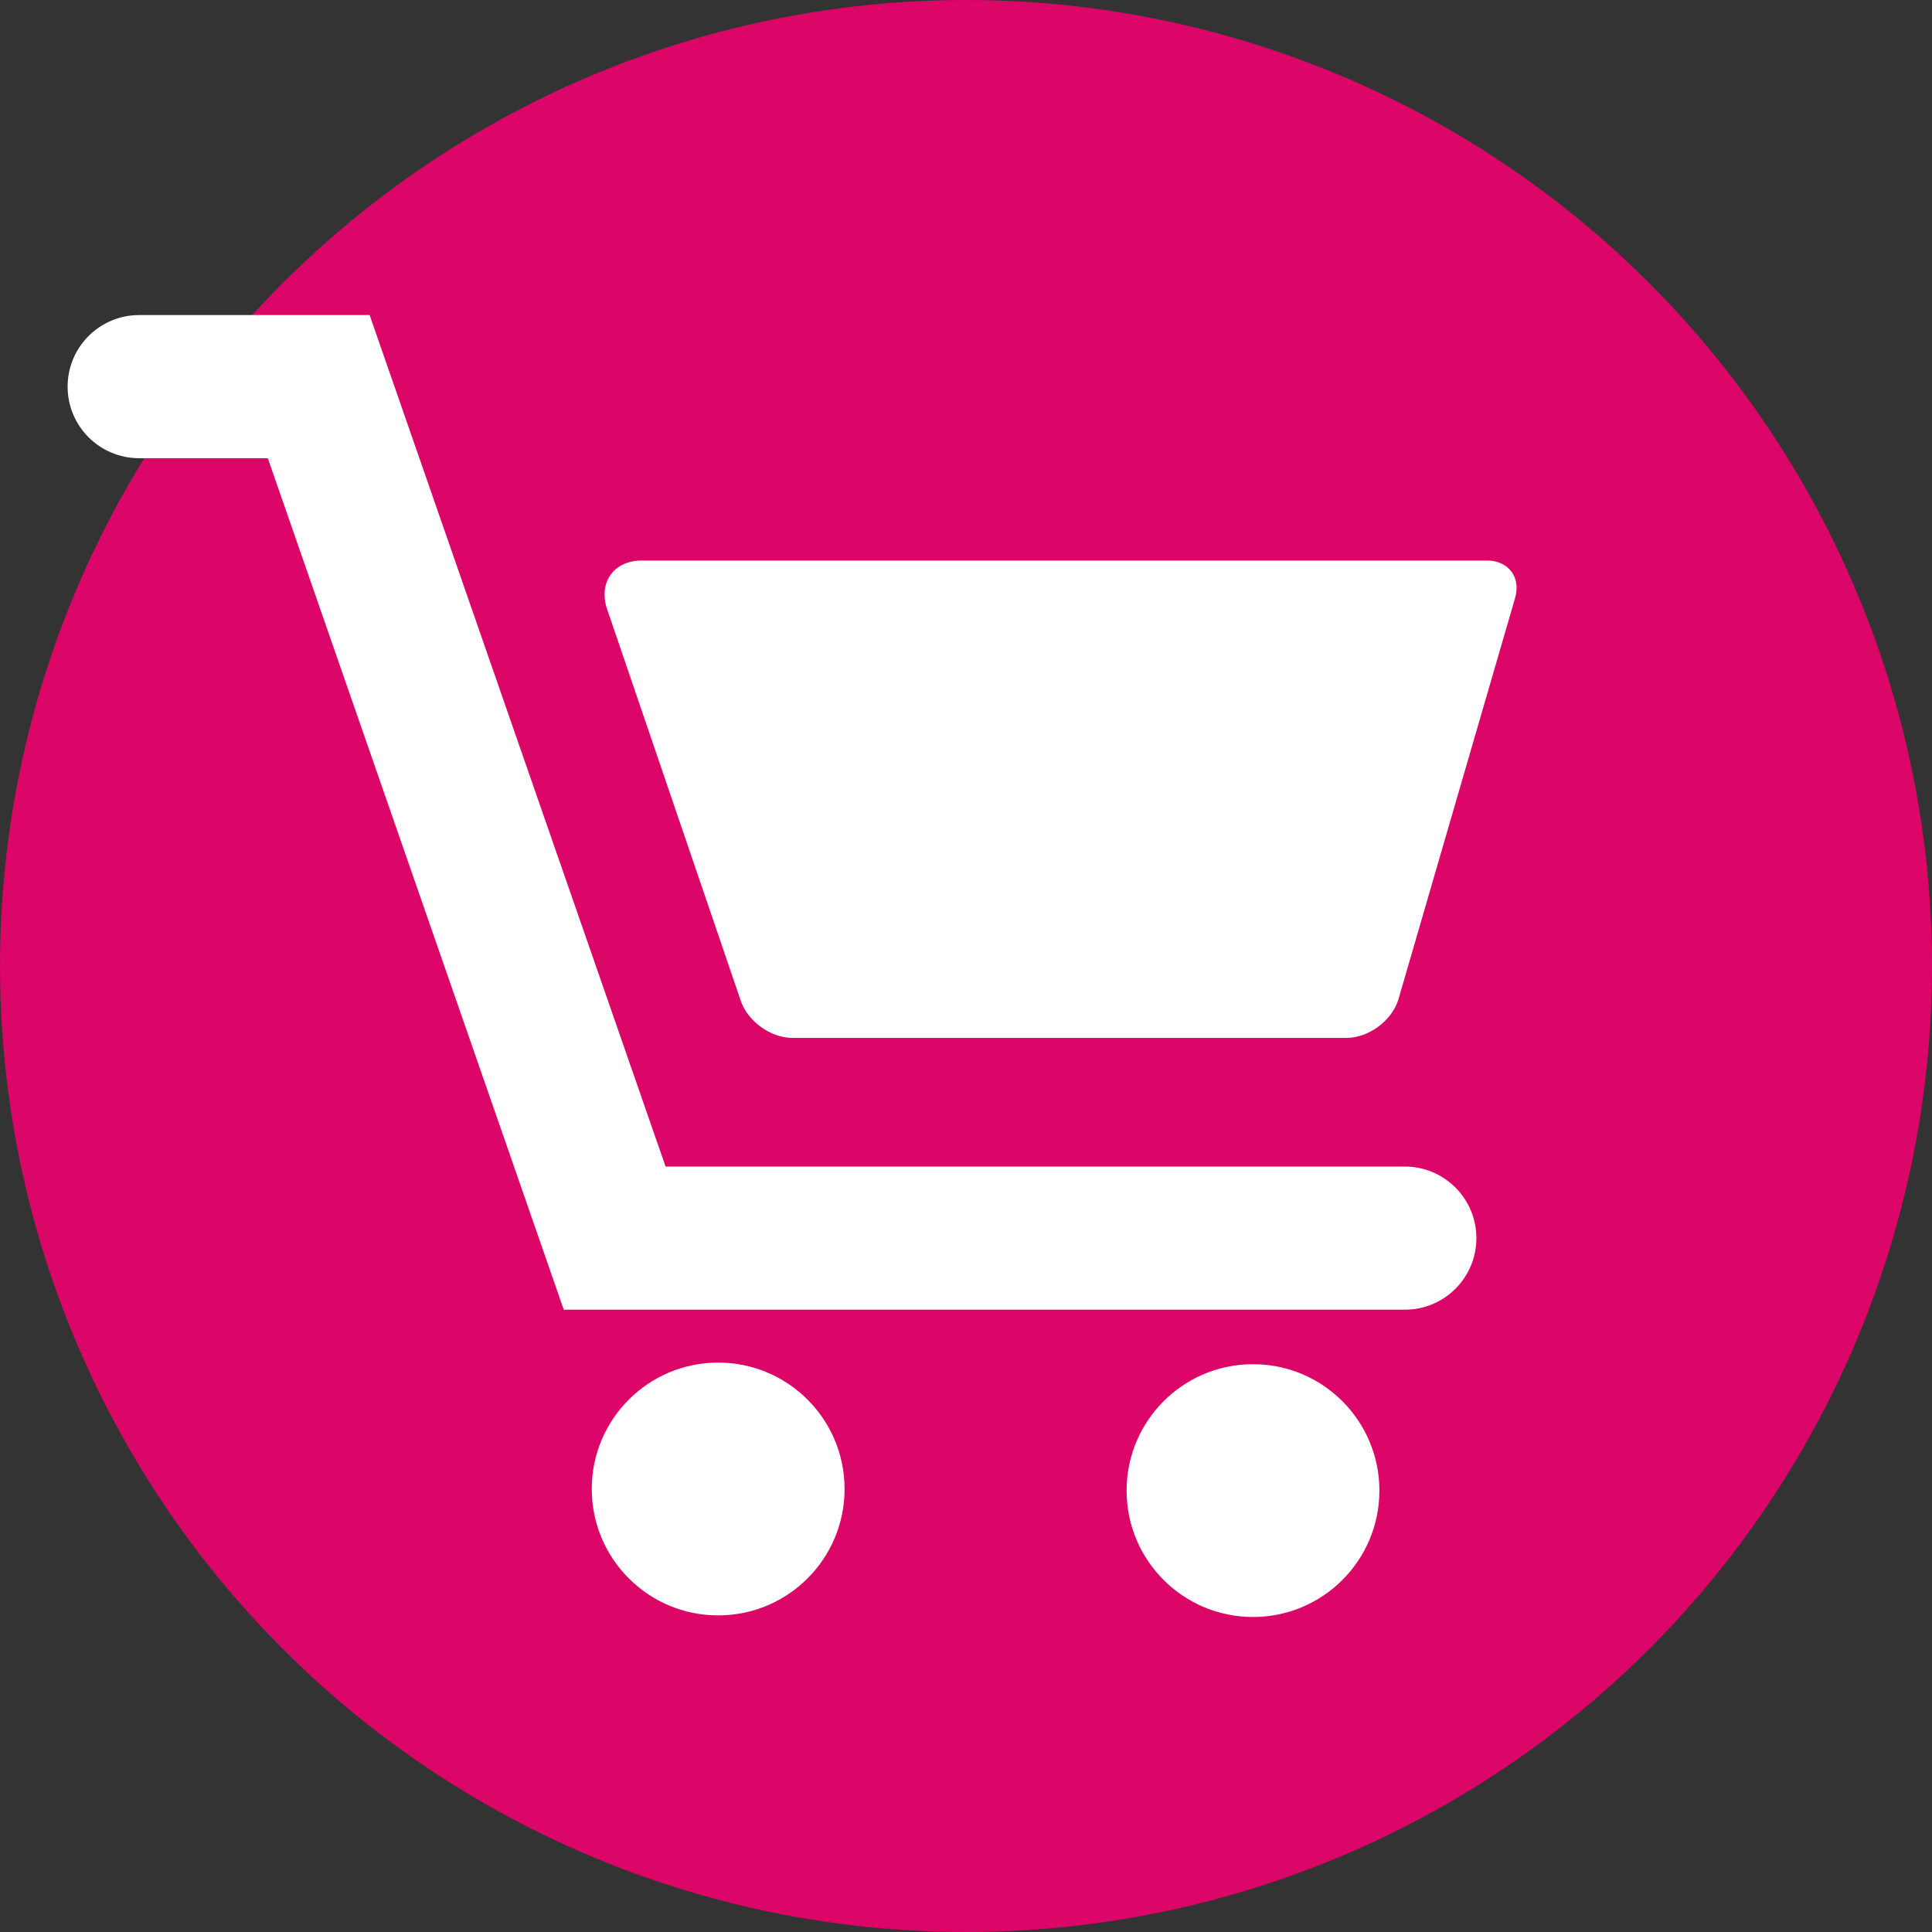 <?xml version="1.0" encoding="utf-8"?>
<!-- Generator: Adobe Illustrator 17.0.0, SVG Export Plug-In . SVG Version: 6.00 Build 0)  -->
<!DOCTYPE svg PUBLIC "-//W3C//DTD SVG 1.1//EN" "http://www.w3.org/Graphics/SVG/1.1/DTD/svg11.dtd">
<svg version="1.1" id="Layer_1" xmlns="http://www.w3.org/2000/svg" xmlns:xlink="http://www.w3.org/1999/xlink" x="0px" y="0px"
	 width="40px" height="40px" viewBox="0 0 40 40" enable-background="new 0 0 40 40" xml:space="preserve">
<rect x="0" y="0" width="40" height="40" fill="#333333" stroke="none"/>
<g>
	<circle fill="#DC0568" cx="20" cy="20" r="20"/>
	<g>
		<path fill="#FFFFFF" d="M30.781,11.605H13.287c-0.57,0-0.894,0.44-0.725,0.985l2.767,8.107c0.136,0.437,0.619,0.792,1.077,0.792
			h11.469c0.458,0,0.94-0.354,1.076-0.792l2.412-8.298C31.5,11.961,31.24,11.605,30.781,11.605z"/>
		<circle fill="#FFFFFF" cx="14.869" cy="30.828" r="2.617"/>
		<circle fill="#FFFFFF" cx="25.942" cy="30.861" r="2.617"/>
		<path fill="#FFFFFF" d="M29.085,24.152H13.78L7.653,6.523H2.882C2.063,6.523,1.4,7.186,1.4,8.005s0.663,1.482,1.482,1.482h2.663
			l6.127,17.629h17.413c0.819,0,1.482-0.663,1.482-1.482C30.566,24.815,29.903,24.152,29.085,24.152z"/>
	</g>
</g>
</svg>
